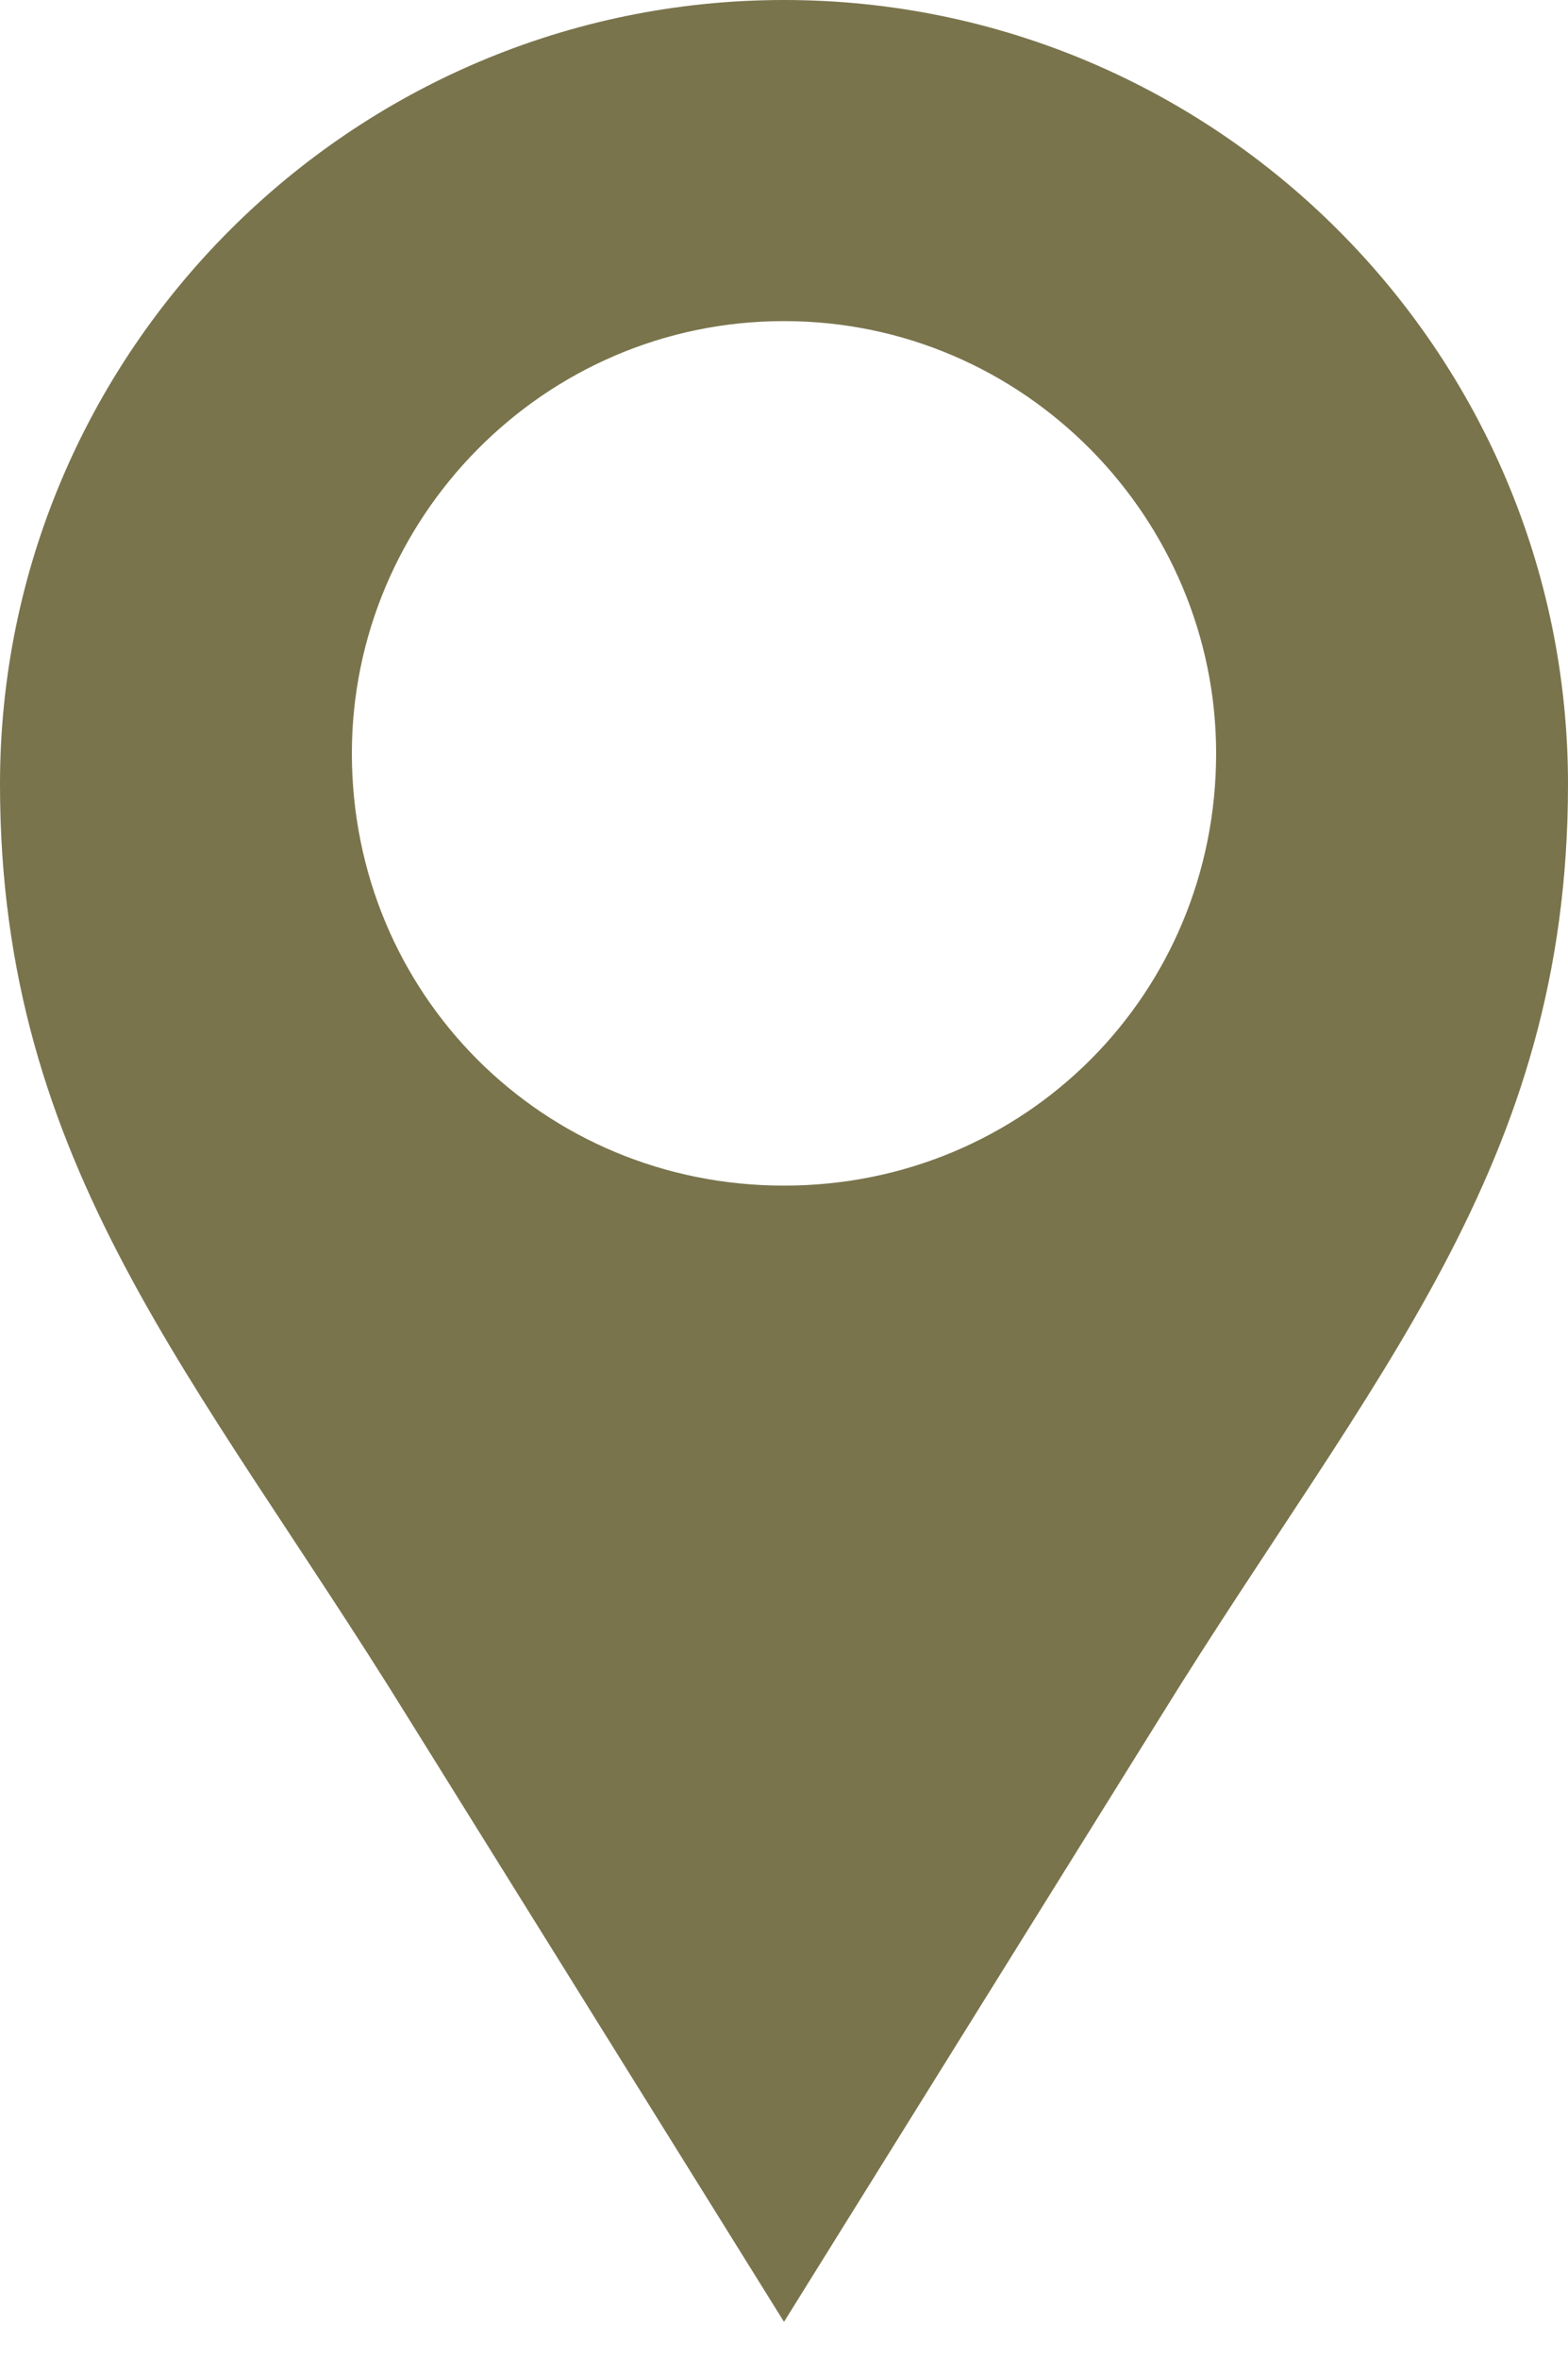 <?xml version="1.0" encoding="utf-8"?>
<!-- Generator: Adobe Illustrator 27.9.3, SVG Export Plug-In . SVG Version: 9.03 Build 53313)  -->
<svg version="1.1" id="Calque_1" xmlns="http://www.w3.org/2000/svg" xmlns:xlink="http://www.w3.org/1999/xlink" x="0px" y="0px"
	 viewBox="0 0 254 382" style="enable-background:new 0 0 254 382;" xml:space="preserve">
<style type="text/css">
	.st0{fill-rule:evenodd;clip-rule:evenodd;fill:#79744C;}
</style>
<g>
	<path class="st0" d="M127,0c70,0,127,57,127,127c0,62-32,96-66,151l-61,98l-61-98C32,223,0,189,0,127C0,57,57,0,127,0z M127,52
		c39,0,70,32,70,70c0,39-31,70-70,70s-70-31-70-70C57,84,88,52,127,52z"/>
</g>
</svg>
